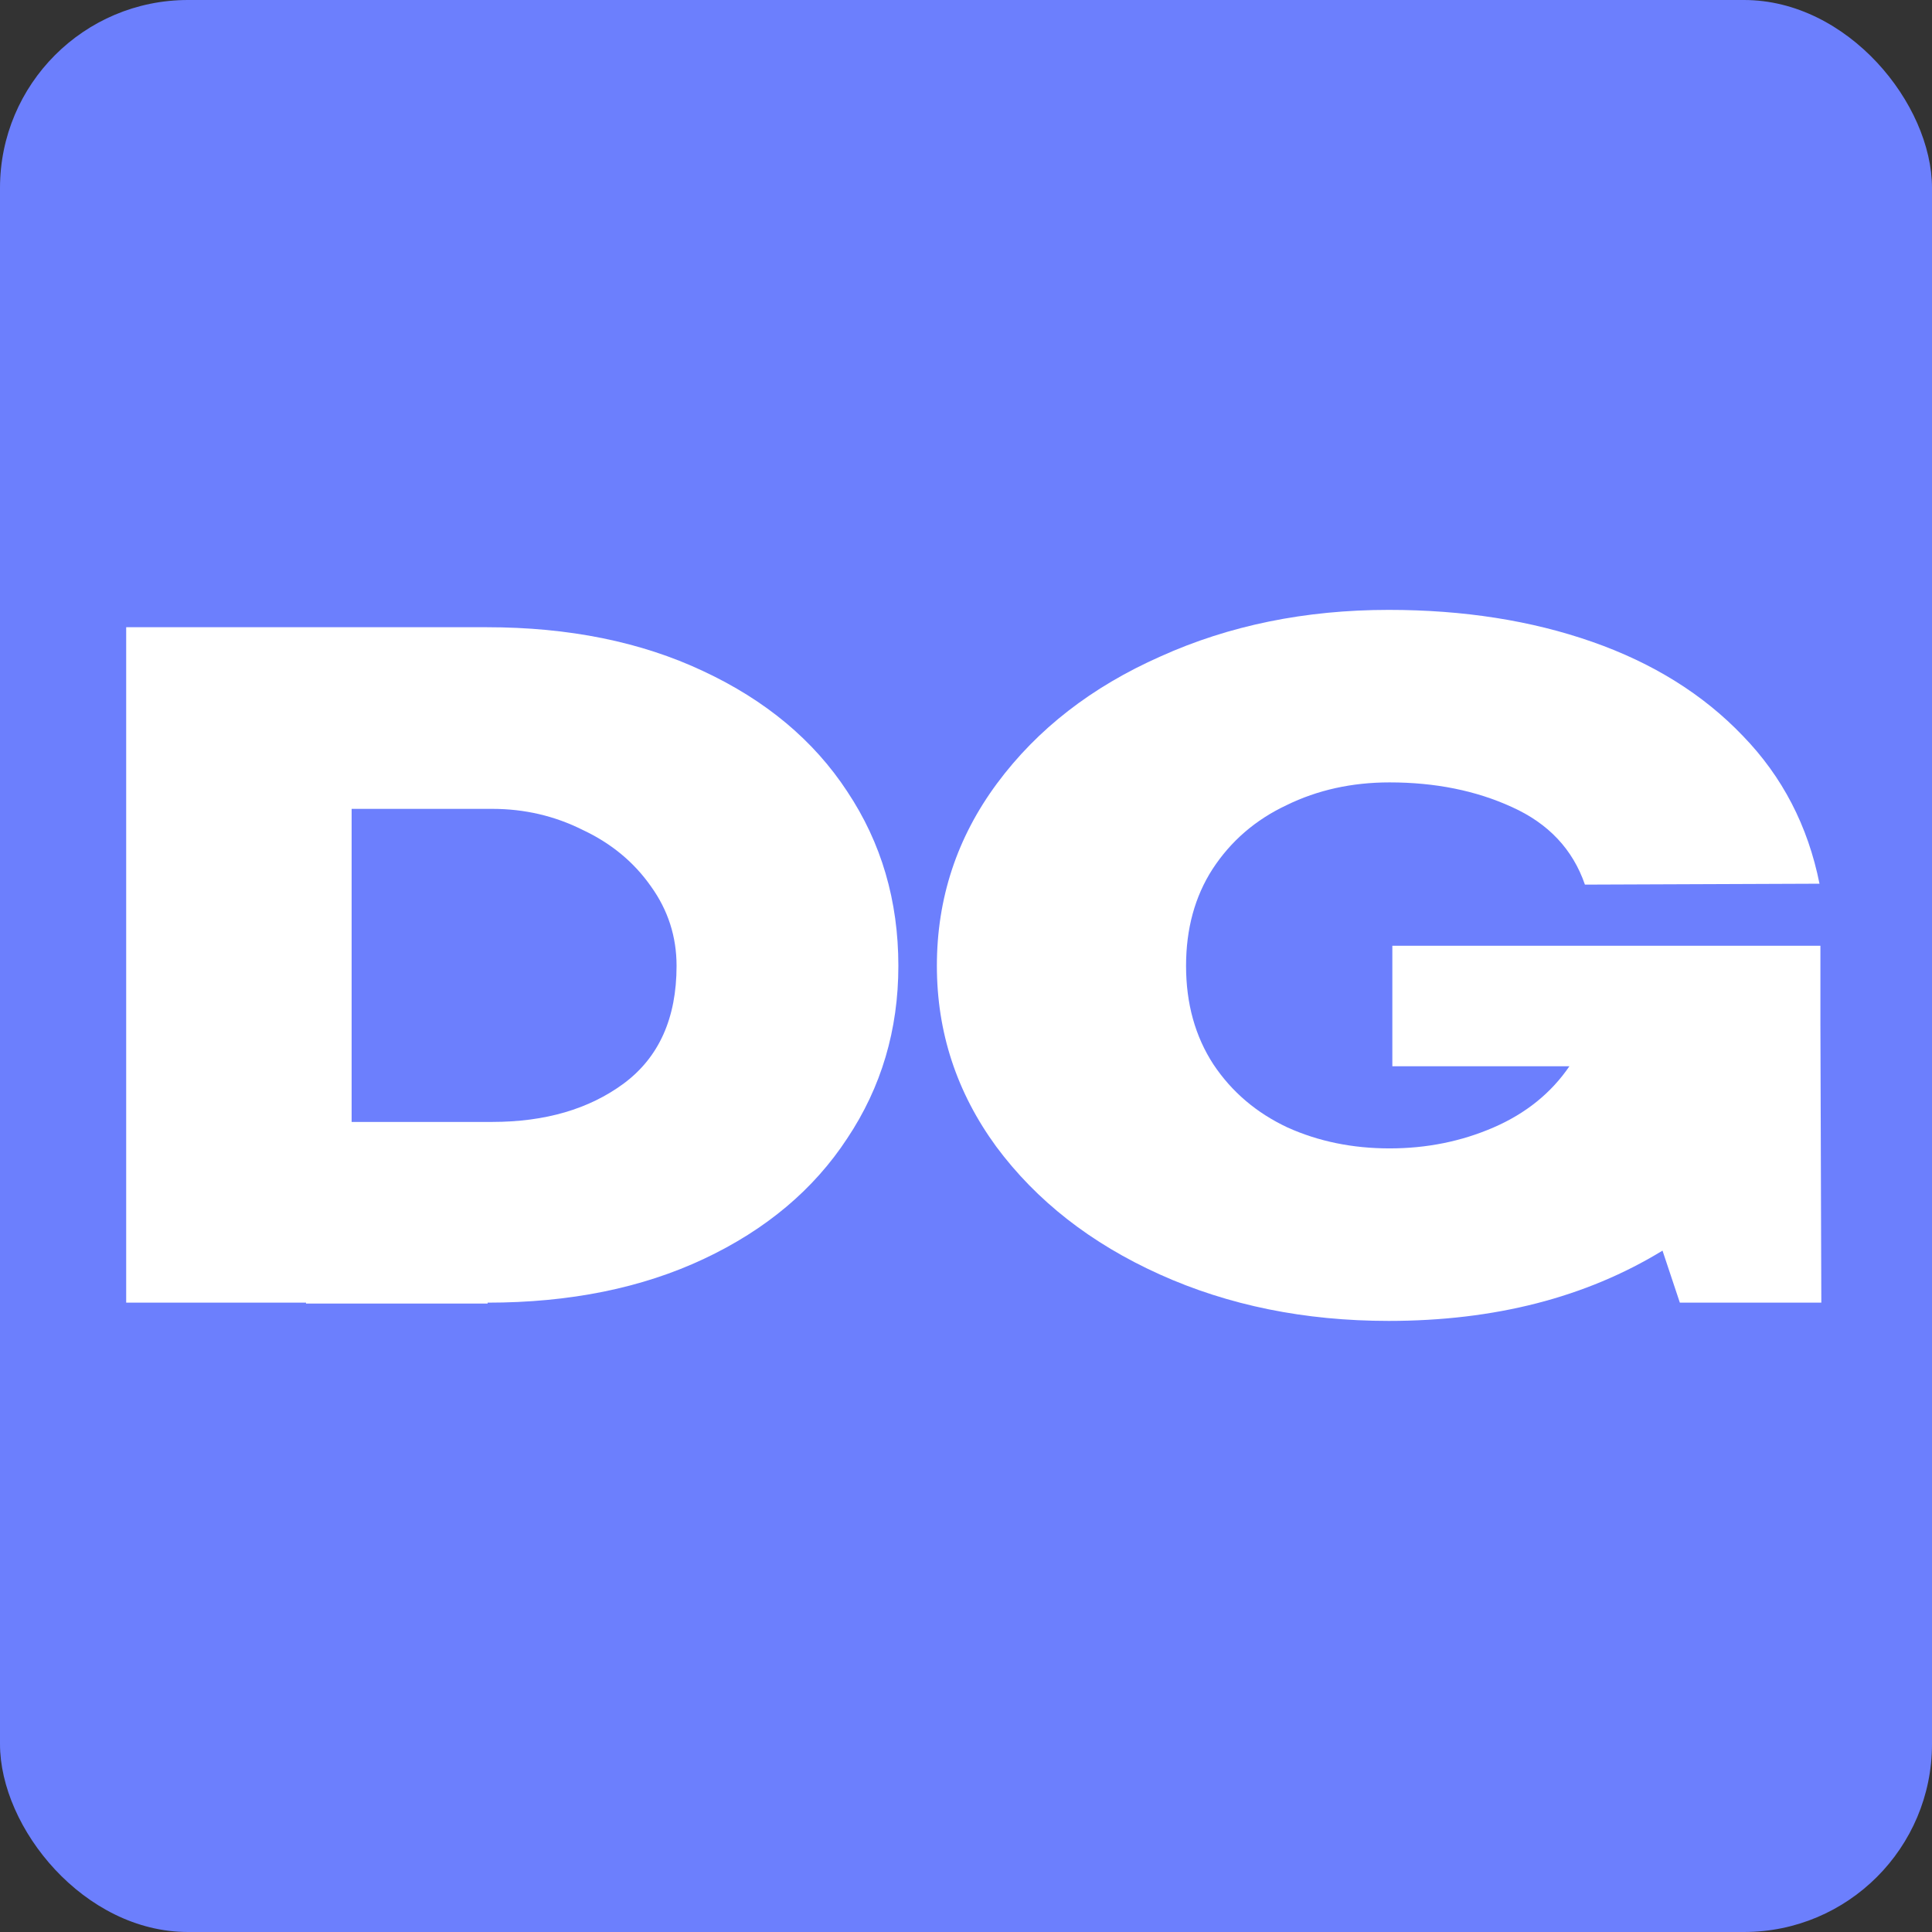<?xml version="1.0" encoding="UTF-8"?> <svg xmlns="http://www.w3.org/2000/svg" width="925" height="925" viewBox="0 0 925 925" fill="none"><rect x="0" y="0" width="925" height="925" fill="#333333" stroke="none"/><rect width="925" height="925" rx="90" fill="#6C7FFD"></rect><path d="M430.116 462.43C430.116 493.02 421.959 520.551 405.644 545.023C389.621 569.495 366.751 588.723 337.035 602.707C307.319 616.691 272.796 623.683 233.466 623.683V624.12H146.503V623.683H60.414V300.303H233.029C272.359 300.303 306.882 307.295 336.598 321.279C366.605 335.263 389.621 354.491 405.644 378.963C421.959 403.435 430.116 431.257 430.116 462.43ZM235.651 537.157C260.997 537.157 281.973 531.039 298.579 518.803C315.476 506.276 323.925 487.485 323.925 462.43C323.925 448.446 319.846 435.773 311.689 424.411C303.532 412.758 292.607 403.726 278.914 397.317C265.513 390.616 251.092 387.266 235.651 387.266H168.353V537.157H235.651Z" fill="white"></path><path d="M872.012 623.683H804.277L795.974 598.774C759.266 621.207 715.566 632.423 664.874 632.423C624.67 632.423 588.107 624.994 555.187 610.136C522.266 595.278 496.192 574.885 476.964 548.956C458.027 523.027 448.559 494.185 448.559 462.43C448.559 430.092 458.173 400.959 477.401 375.03C496.629 349.101 522.703 328.854 555.624 314.287C588.545 299.429 624.961 292 664.874 292C700.708 292 733.192 297.098 762.325 307.295C791.458 317.492 815.493 332.495 834.43 352.306C853.367 371.825 865.602 395.423 871.138 423.1L758.829 423.537C753.002 406.64 741.349 394.258 723.869 386.392C706.68 378.526 687.161 374.593 665.311 374.593C647.248 374.593 630.788 378.235 615.93 385.518C601.072 392.51 589.273 402.707 580.533 416.108C572.084 429.218 567.86 444.659 567.86 462.43C567.86 480.493 572.23 496.225 580.97 509.626C589.71 522.736 601.509 532.787 616.367 539.779C631.225 546.48 647.54 549.83 665.311 549.83C683.082 549.83 699.688 546.48 715.129 539.779C730.57 533.078 742.66 523.319 751.4 510.5H666.622V452.816H871.575V490.835L872.012 623.683Z" fill="white"></path></svg> 